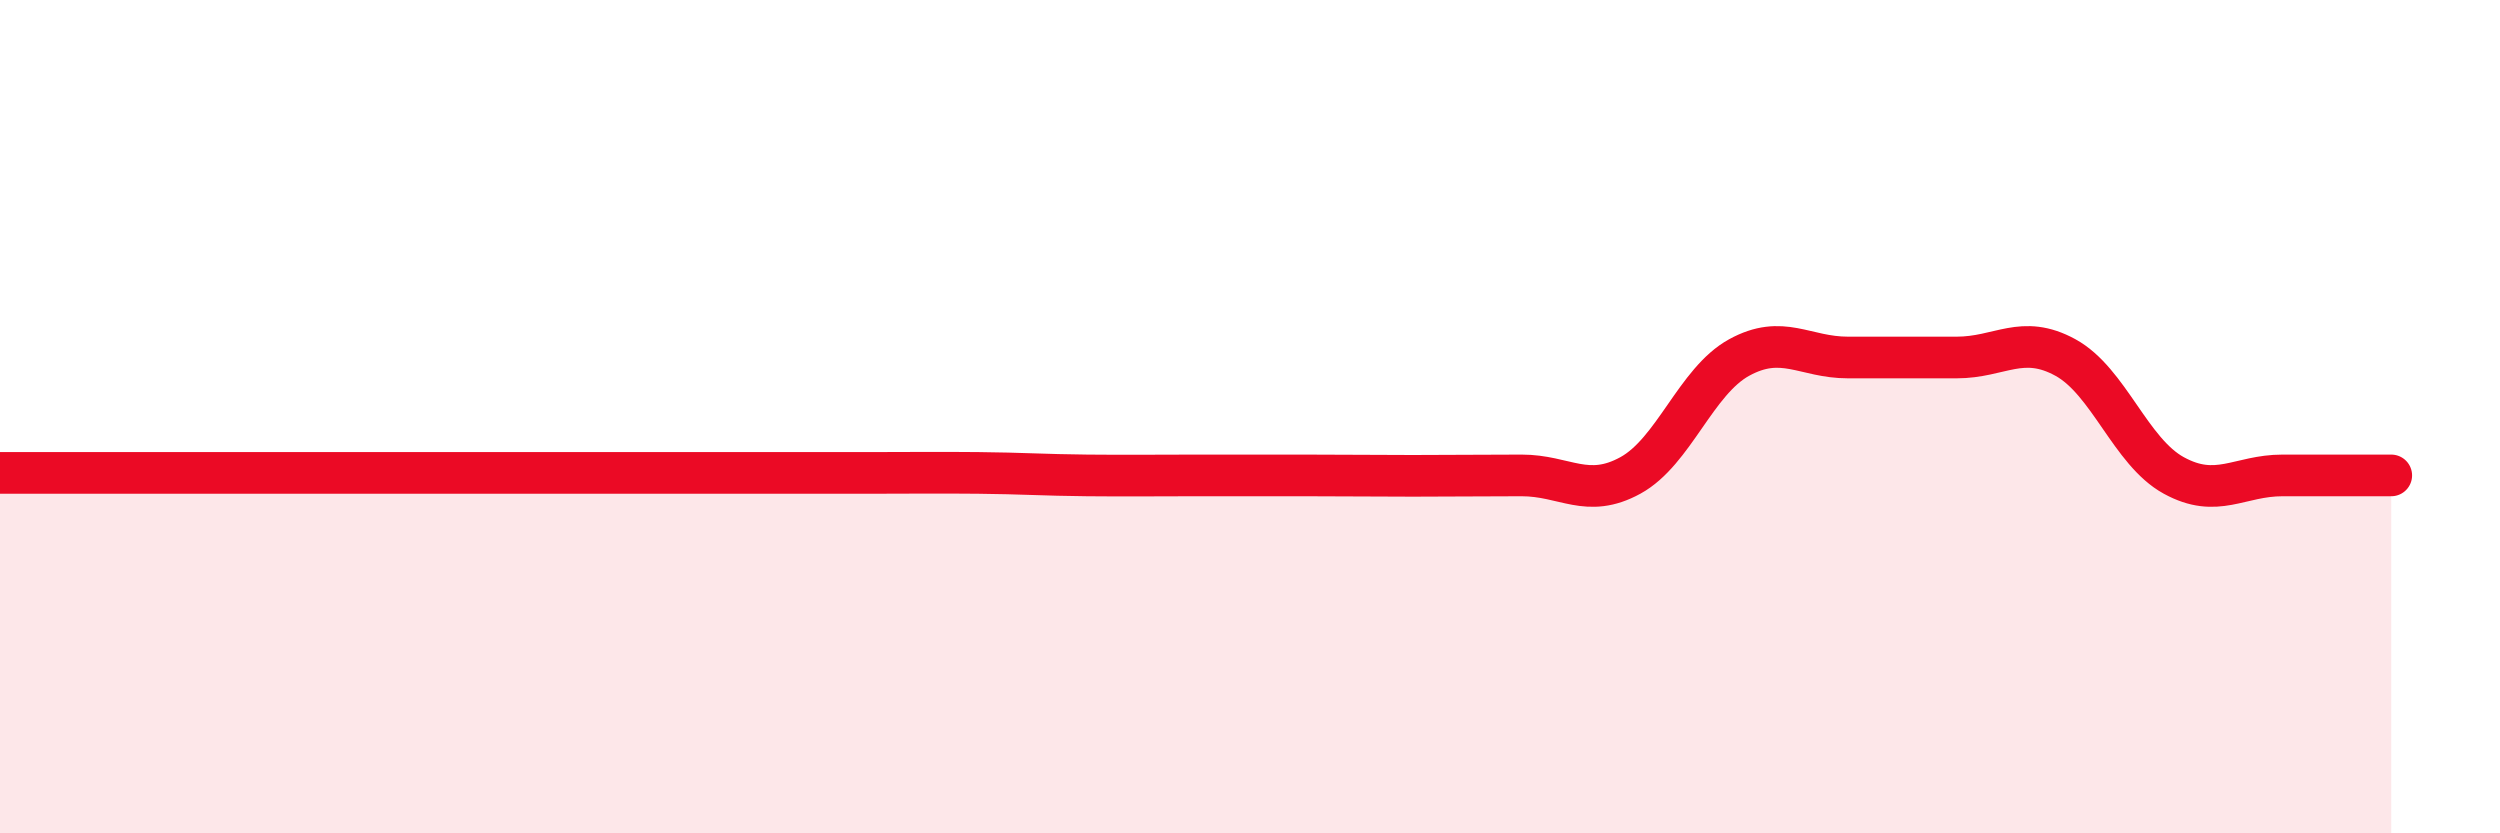 
    <svg width="60" height="20" viewBox="0 0 60 20" xmlns="http://www.w3.org/2000/svg">
      <path
        d="M 0,11.35 C 0.52,11.35 1.57,11.35 2.61,11.35 C 3.65,11.35 4.18,11.35 5.22,11.35 C 6.26,11.35 6.79,11.35 7.83,11.35 C 8.87,11.35 9.39,11.35 10.43,11.35 C 11.47,11.35 12,11.35 13.04,11.35 C 14.08,11.35 14.61,11.35 15.65,11.35 C 16.69,11.35 17.22,11.35 18.26,11.35 C 19.3,11.35 19.83,11.35 20.87,11.35 C 21.91,11.35 22.44,11.34 23.48,11.35 C 24.52,11.36 25.05,11.4 26.09,11.41 C 27.13,11.42 27.66,11.41 28.7,11.41 C 29.74,11.41 30.26,11.41 31.3,11.41 C 32.34,11.41 32.87,11.42 33.91,11.42 C 34.95,11.42 35.48,11.41 36.52,11.41 C 37.56,11.41 38.09,11.98 39.13,11.41 C 40.17,10.84 40.7,9.15 41.74,8.58 C 42.78,8.01 43.31,8.58 44.35,8.58 C 45.39,8.58 45.92,8.58 46.96,8.58 C 48,8.58 48.53,8.01 49.57,8.58 C 50.61,9.15 51.13,10.84 52.17,11.41 C 53.21,11.98 53.74,11.41 54.78,11.41 C 55.82,11.41 56.87,11.41 57.39,11.41L57.39 20L0 20Z"
        fill="#EB0A25"
        opacity="0.1"
        stroke-linecap="round"
        stroke-linejoin="round"
      />
      <path
        d="M 0,11.35 C 0.52,11.35 1.57,11.35 2.61,11.35 C 3.65,11.35 4.18,11.35 5.22,11.35 C 6.26,11.35 6.79,11.35 7.83,11.35 C 8.87,11.35 9.39,11.35 10.43,11.35 C 11.47,11.35 12,11.35 13.04,11.35 C 14.08,11.35 14.61,11.35 15.65,11.35 C 16.69,11.35 17.22,11.35 18.26,11.35 C 19.3,11.35 19.83,11.35 20.87,11.35 C 21.91,11.35 22.44,11.34 23.48,11.35 C 24.52,11.36 25.05,11.4 26.09,11.41 C 27.13,11.42 27.66,11.41 28.7,11.41 C 29.74,11.41 30.26,11.41 31.3,11.41 C 32.34,11.41 32.87,11.42 33.91,11.42 C 34.95,11.42 35.48,11.41 36.52,11.41 C 37.56,11.41 38.09,11.98 39.13,11.41 C 40.17,10.84 40.7,9.15 41.74,8.58 C 42.78,8.01 43.31,8.58 44.35,8.58 C 45.39,8.58 45.92,8.58 46.96,8.58 C 48,8.58 48.53,8.01 49.57,8.58 C 50.61,9.15 51.13,10.84 52.17,11.41 C 53.21,11.98 53.74,11.41 54.78,11.41 C 55.82,11.41 56.87,11.41 57.39,11.41"
        stroke="#EB0A25"
        stroke-width="1"
        fill="none"
        stroke-linecap="round"
        stroke-linejoin="round"
      />
    </svg>
  